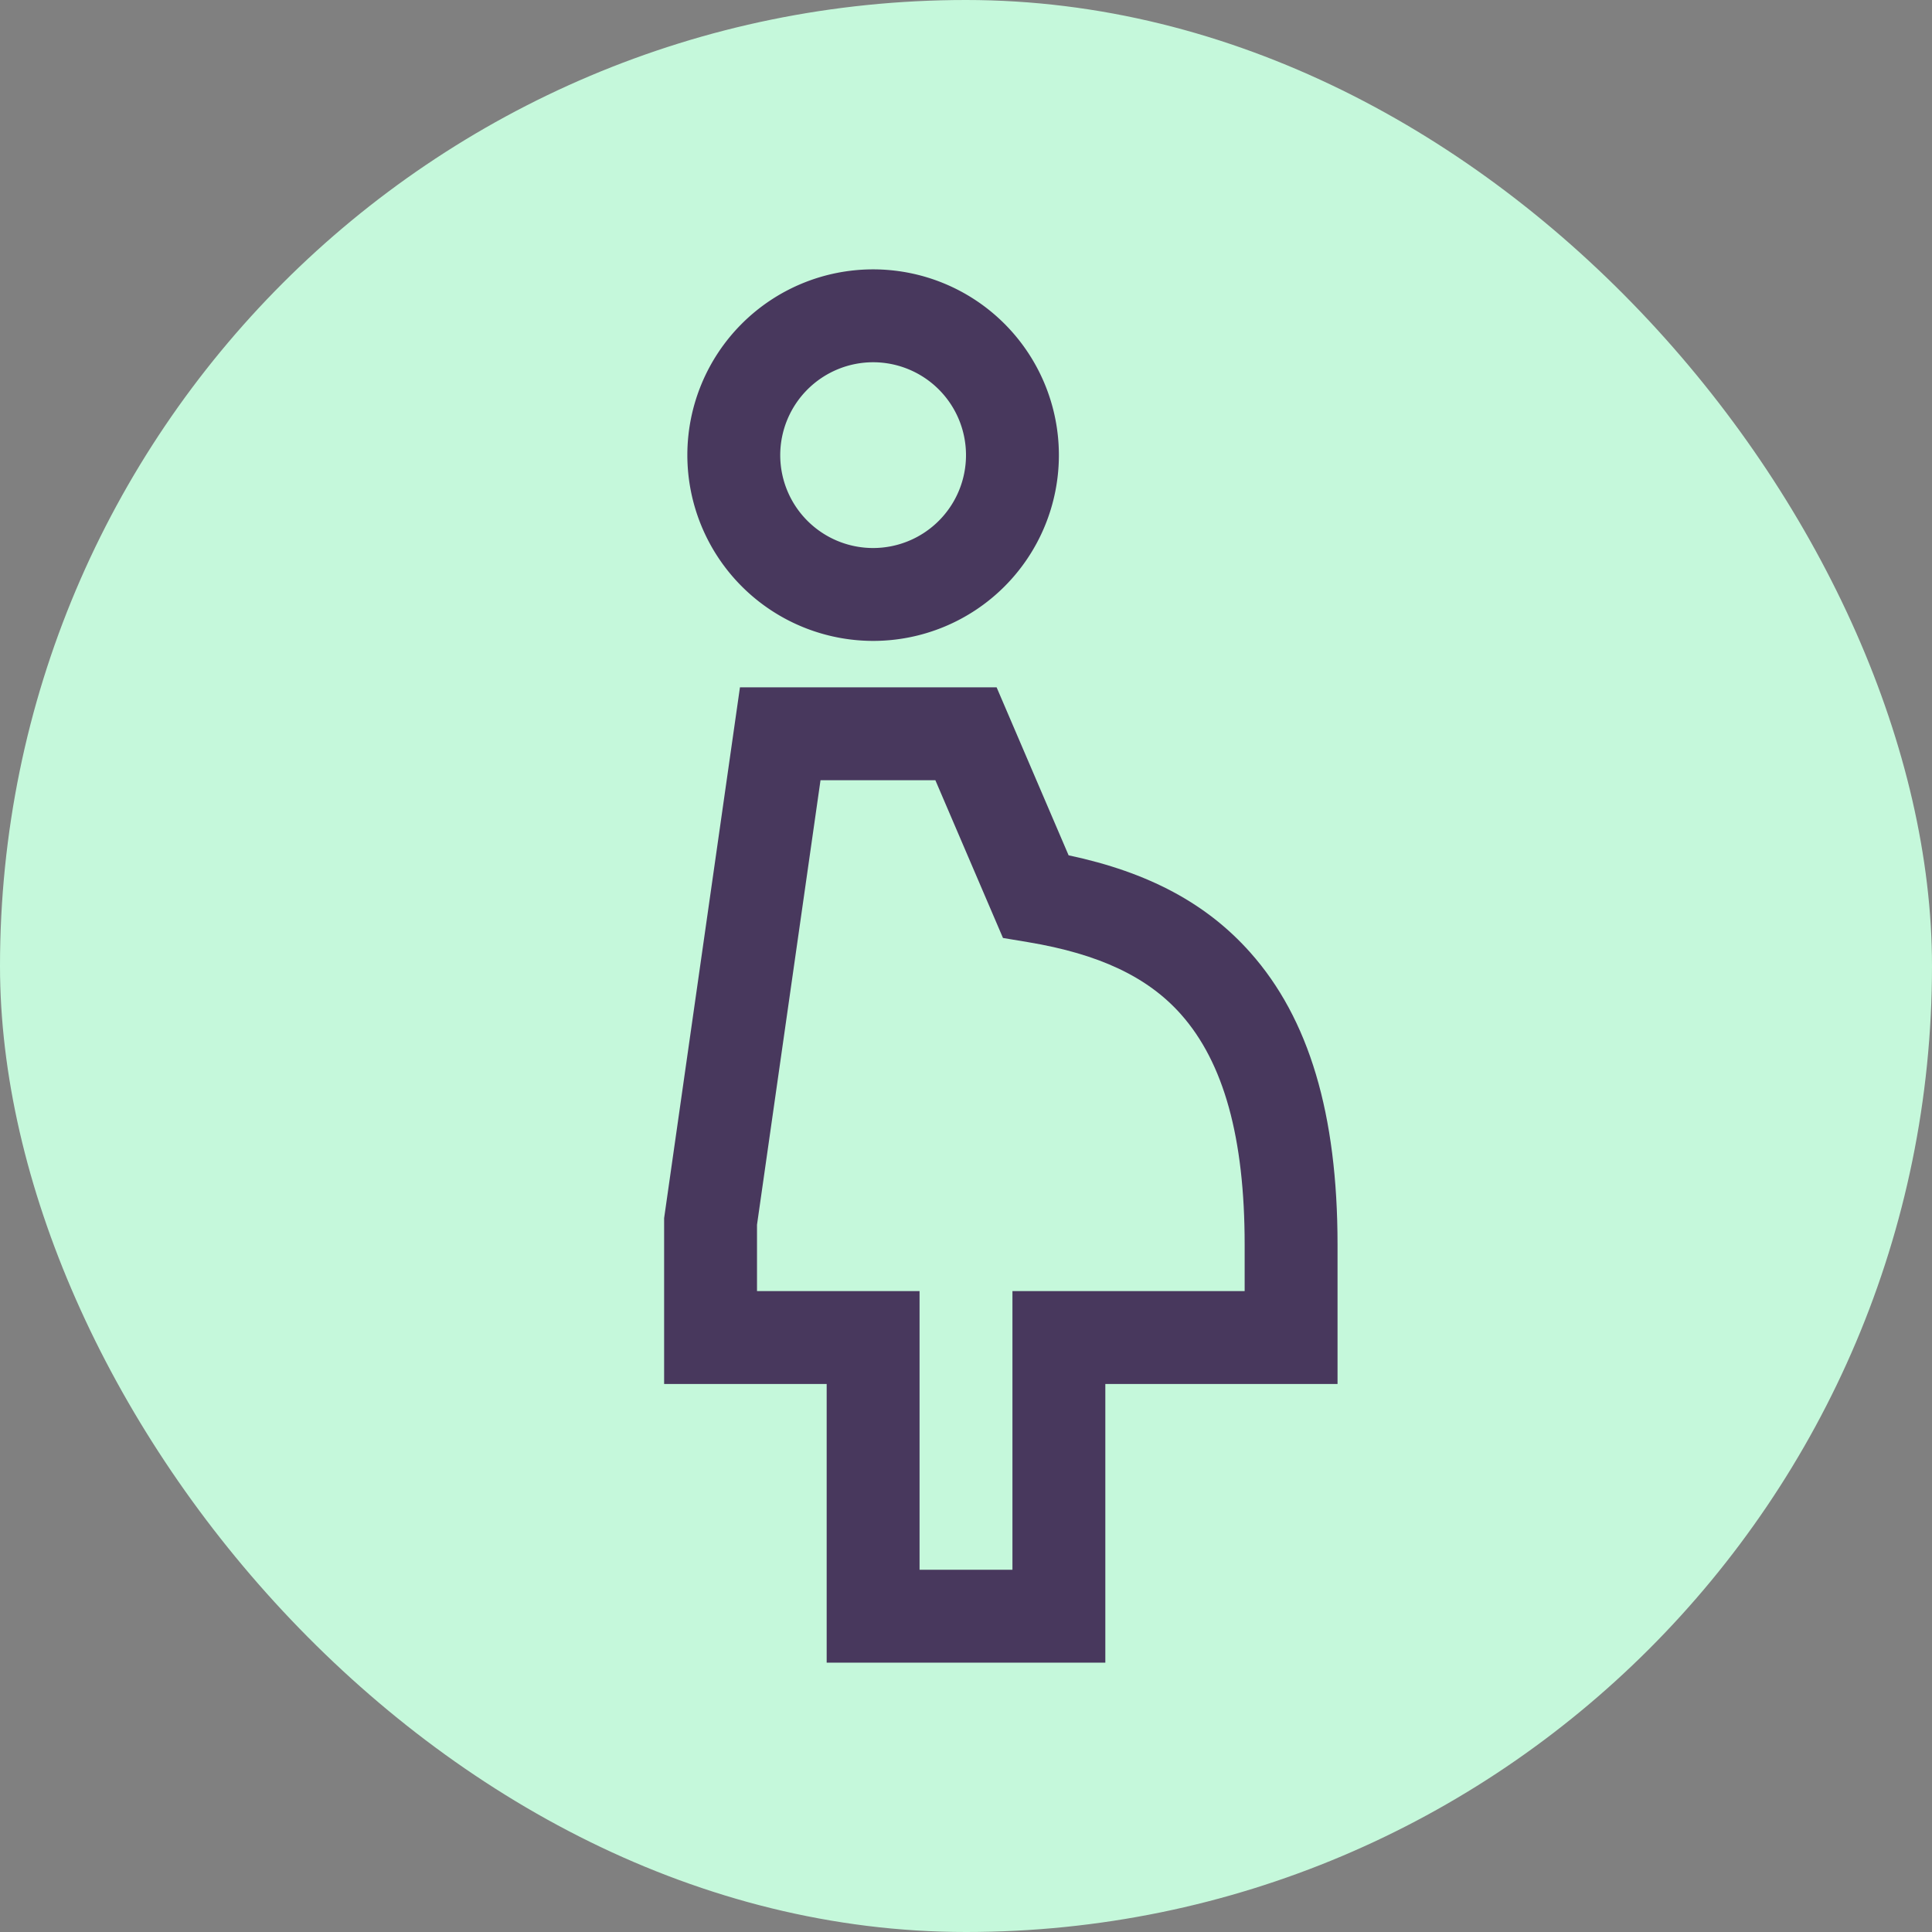 <svg fill="#48385d" xmlns="http://www.w3.org/2000/svg" viewBox="-76.8 -76.8 665.60 665.60" height="800px" width="800px">

<rect x="-76.8" y="-76.8" width="665.60" height="665.60" fill="#808080" stroke="none"/>

<g stroke-width="0" id="SVGRepo_bgCarrier">

<rect fill="#C5F8DB" rx="332.8" height="665.60" width="665.60" y="-76.8" x="-76.8"></rect>

</g>

<g stroke-linejoin="round" stroke-linecap="round" id="SVGRepo_tracerCarrier"></g>

<g id="SVGRepo_iconCarrier"> <path class="ci-primary" d="M224,144a64,64,0,1,0-64-64A64.072,64.072,0,0,0,224,144Zm0-96a32,32,0,1,1-32,32A32.036,32.036,0,0,1,224,48Z" fill="#48385d"></path> <path class="ci-primary" d="M353.959,251.37c-15.021-16.9-35.063-27.659-62.61-33.506L266.551,160H178.123L152,342.863V400h56v96h96V400h80V352C384,307.028,374.174,274.112,353.959,251.37ZM352,368H272v96H240V368H184V345.137L205.877,192h39.572l23.291,54.344,8.629,1.438c24.5,4.083,41.233,11.979,52.672,24.848C344.817,289.253,352,315.215,352,352Z" fill="#48385d"></path> </g>

</svg>